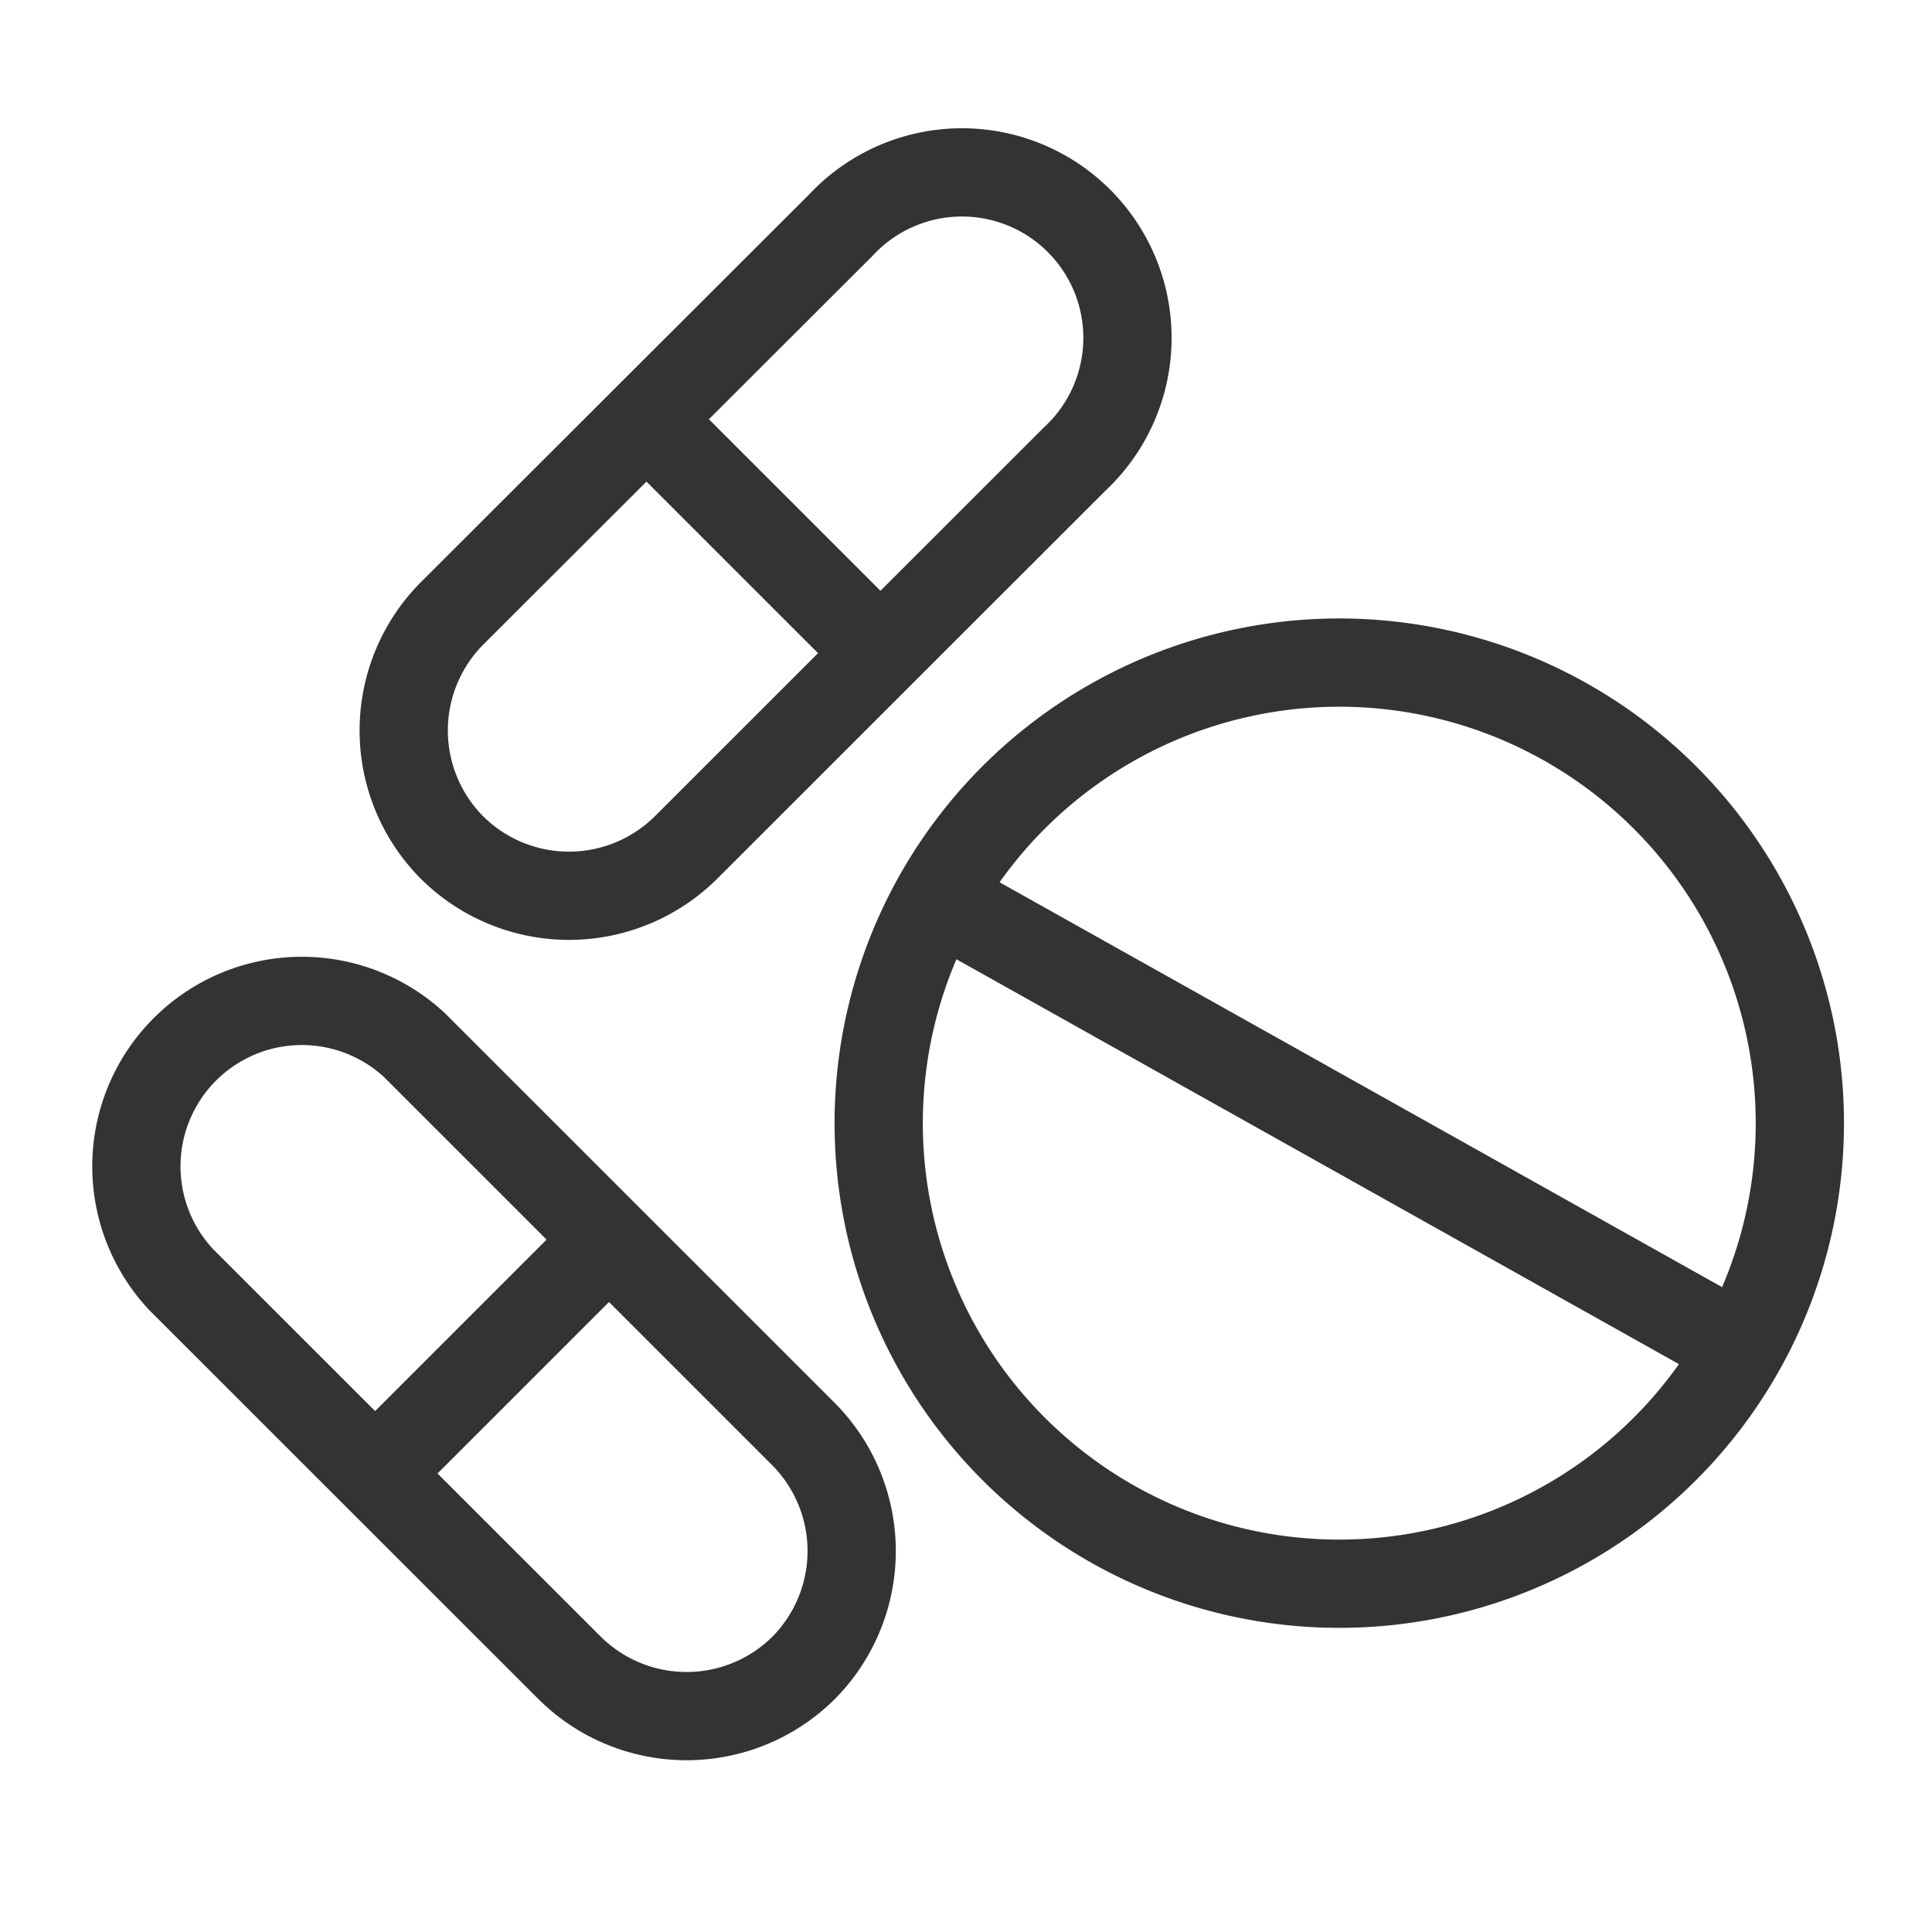 <svg id="Pain_and_palliative_medicine" data-name="Pain and palliative medicine" xmlns="http://www.w3.org/2000/svg" xmlns:xlink="http://www.w3.org/1999/xlink" width="43.781" height="43.781" viewBox="0 0 43.781 43.781">
  <defs>
    <clipPath id="clip-path">
      <path id="Path_109596" data-name="Path 109596" d="M0,0H43.781V43.781H0Z" fill="none"/>
    </clipPath>
  </defs>
  <g id="Mask_Group_131617" data-name="Mask Group 131617" clip-path="url(#clip-path)">
    <g id="Group_133428" data-name="Group 133428" transform="translate(-1068.999 -1930.867)">
      <g id="Group_133432" data-name="Group 133432" transform="translate(-1.351 1)">
        <g id="Group_133431" data-name="Group 133431" transform="translate(1090.26 1944.879)">
          <path id="Path_117907" data-name="Path 117907" d="M24.661,29.974A10.437,10.437,0,1,1,38.92,33.79,10.438,10.438,0,0,1,24.661,29.974Z" transform="translate(-23.259 -14.313)" fill="none" stroke="#333" stroke-miterlimit="4.001" stroke-width="2"/>
          <line id="Line_7164" data-name="Line 7164" x1="17.357" y1="9.726" transform="translate(1.764 5.58)" fill="none" stroke="#333" stroke-width="2"/>
        </g>
        <g id="Group_133430" data-name="Group 133430" transform="translate(1079.5 1933.867)">
          <path id="Path_117908" data-name="Path 117908" d="M12.481,16.207h0a3.762,3.762,0,0,0,5.3,0L26.593,7.4a3.75,3.75,0,1,0-5.3-5.3L12.481,10.9A3.762,3.762,0,0,0,12.481,16.207Z" transform="translate(-11.387 -1)" fill="none" stroke="#333" stroke-miterlimit="4.001" stroke-width="2"/>
          <line id="Line_7165" data-name="Line 7165" x1="5.304" y1="5.304" transform="translate(5.498 5.498)" fill="none" stroke="#333" stroke-miterlimit="4.001" stroke-width="2"/>
        </g>
        <g id="Group_133429" data-name="Group 133429" transform="translate(1073.352 1952.457)">
          <path id="Path_117909" data-name="Path 117909" d="M16.207,32.833h0a3.762,3.762,0,0,1-5.3,0L2.095,24.024a3.75,3.75,0,0,1,5.3-5.3l8.809,8.808A3.762,3.762,0,0,1,16.207,32.833Z" transform="translate(-1 -17.626)" fill="none" stroke="#333" stroke-miterlimit="4.001" stroke-width="2"/>
          <line id="Line_7166" data-name="Line 7166" y1="5.304" x2="5.304" transform="translate(5.498 5.497)" fill="none" stroke="#333" stroke-miterlimit="4.001" stroke-width="2"/>
        </g>
      </g>
    </g>
  </g>
</svg>
